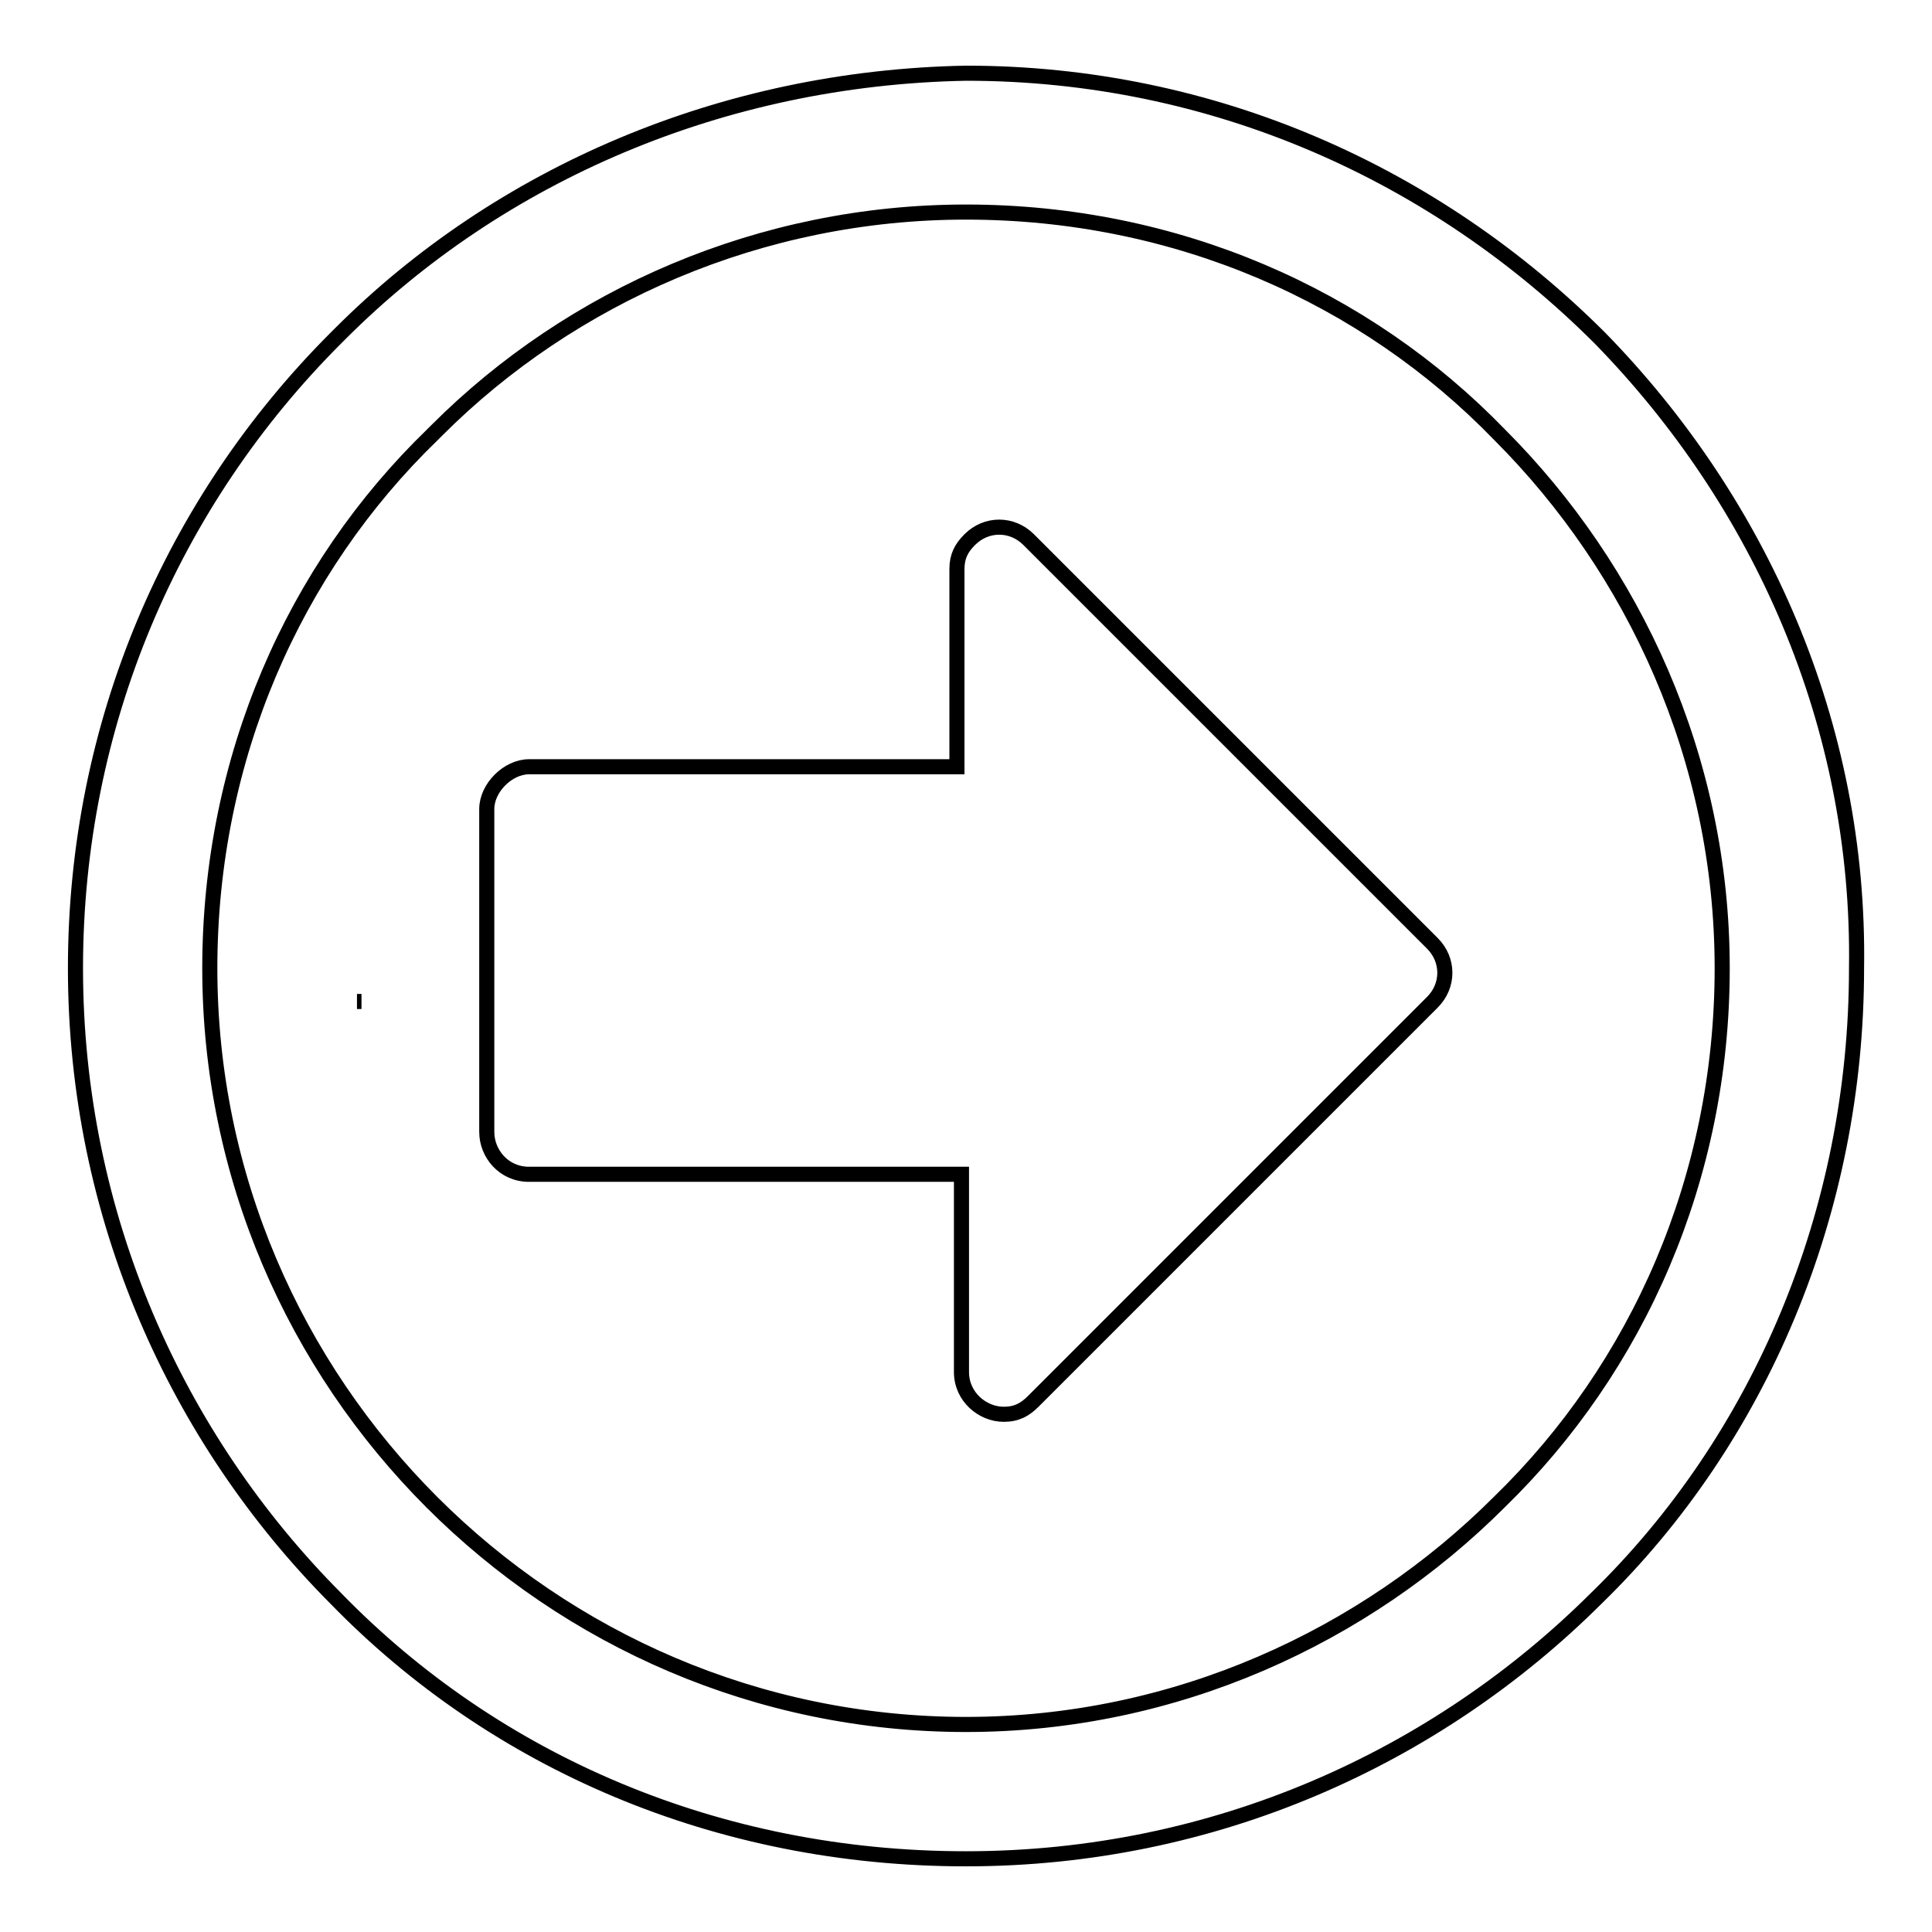 <?xml version="1.0" encoding="utf-8"?>
<!-- Svg Vector Icons : http://www.onlinewebfonts.com/icon -->
<!DOCTYPE svg PUBLIC "-//W3C//DTD SVG 1.1//EN" "http://www.w3.org/Graphics/SVG/1.1/DTD/svg11.dtd">
<svg version="1.1" xmlns="http://www.w3.org/2000/svg" xmlns:xlink="http://www.w3.org/1999/xlink" x="0px" y="0px" viewBox="0 0 256 256" enable-background="new 0 0 256 256" xml:space="preserve">
<g> <path stroke-width="2" fill-opacity="0" stroke="#000000"  d="M47.3,132.7L47.3,132.7L47.3,132.7h0.6H47.3z M212,44.8L212,44.8c-21.7-21.7-51.2-35.1-84-35.1 c-32.3,0.6-61.8,13.4-82.9,34.5l-0.6,0.6C22.8,66.5,10,96,10,128.3c0,32.8,13.4,62.3,34.5,83.5c21.1,21.7,50.6,34.5,83.5,34.5 s62.3-13.4,83.5-34.5c21.7-21.1,34.5-51.2,34.5-83.5C246.5,96,233.2,66.5,212,44.8z M198.7,199c-17.8,17.8-42.9,29.5-70.7,29.5 c-55.1,0-100.2-45.1-100.2-100.2c0-27.8,11.1-52.9,29.5-70.7l0.6-0.6c17.8-17.8,42.9-28.9,70.1-28.9c27.8,0,52.9,11.1,70.7,29.5 c17.8,17.8,29.5,42.9,29.5,70.7C228.2,156.1,217,181.2,198.7,199z M136.3,71.5L136.3,71.5c-2.2-2.2-5.6-2.2-7.8,0 c-1.1,1.1-1.7,2.2-1.7,3.9v26.2H70.1c-2.8,0-5.6,2.8-5.6,5.6V150c0,2.8,2.2,5.6,5.6,5.6h57.3v26.2c0,3.3,2.8,5.6,5.6,5.6 c1.7,0,2.8-0.6,3.9-1.7l0,0l52.9-52.9c2.2-2.2,2.2-5.6,0-7.8L136.3,71.5L136.3,71.5z"/></g>
</svg>